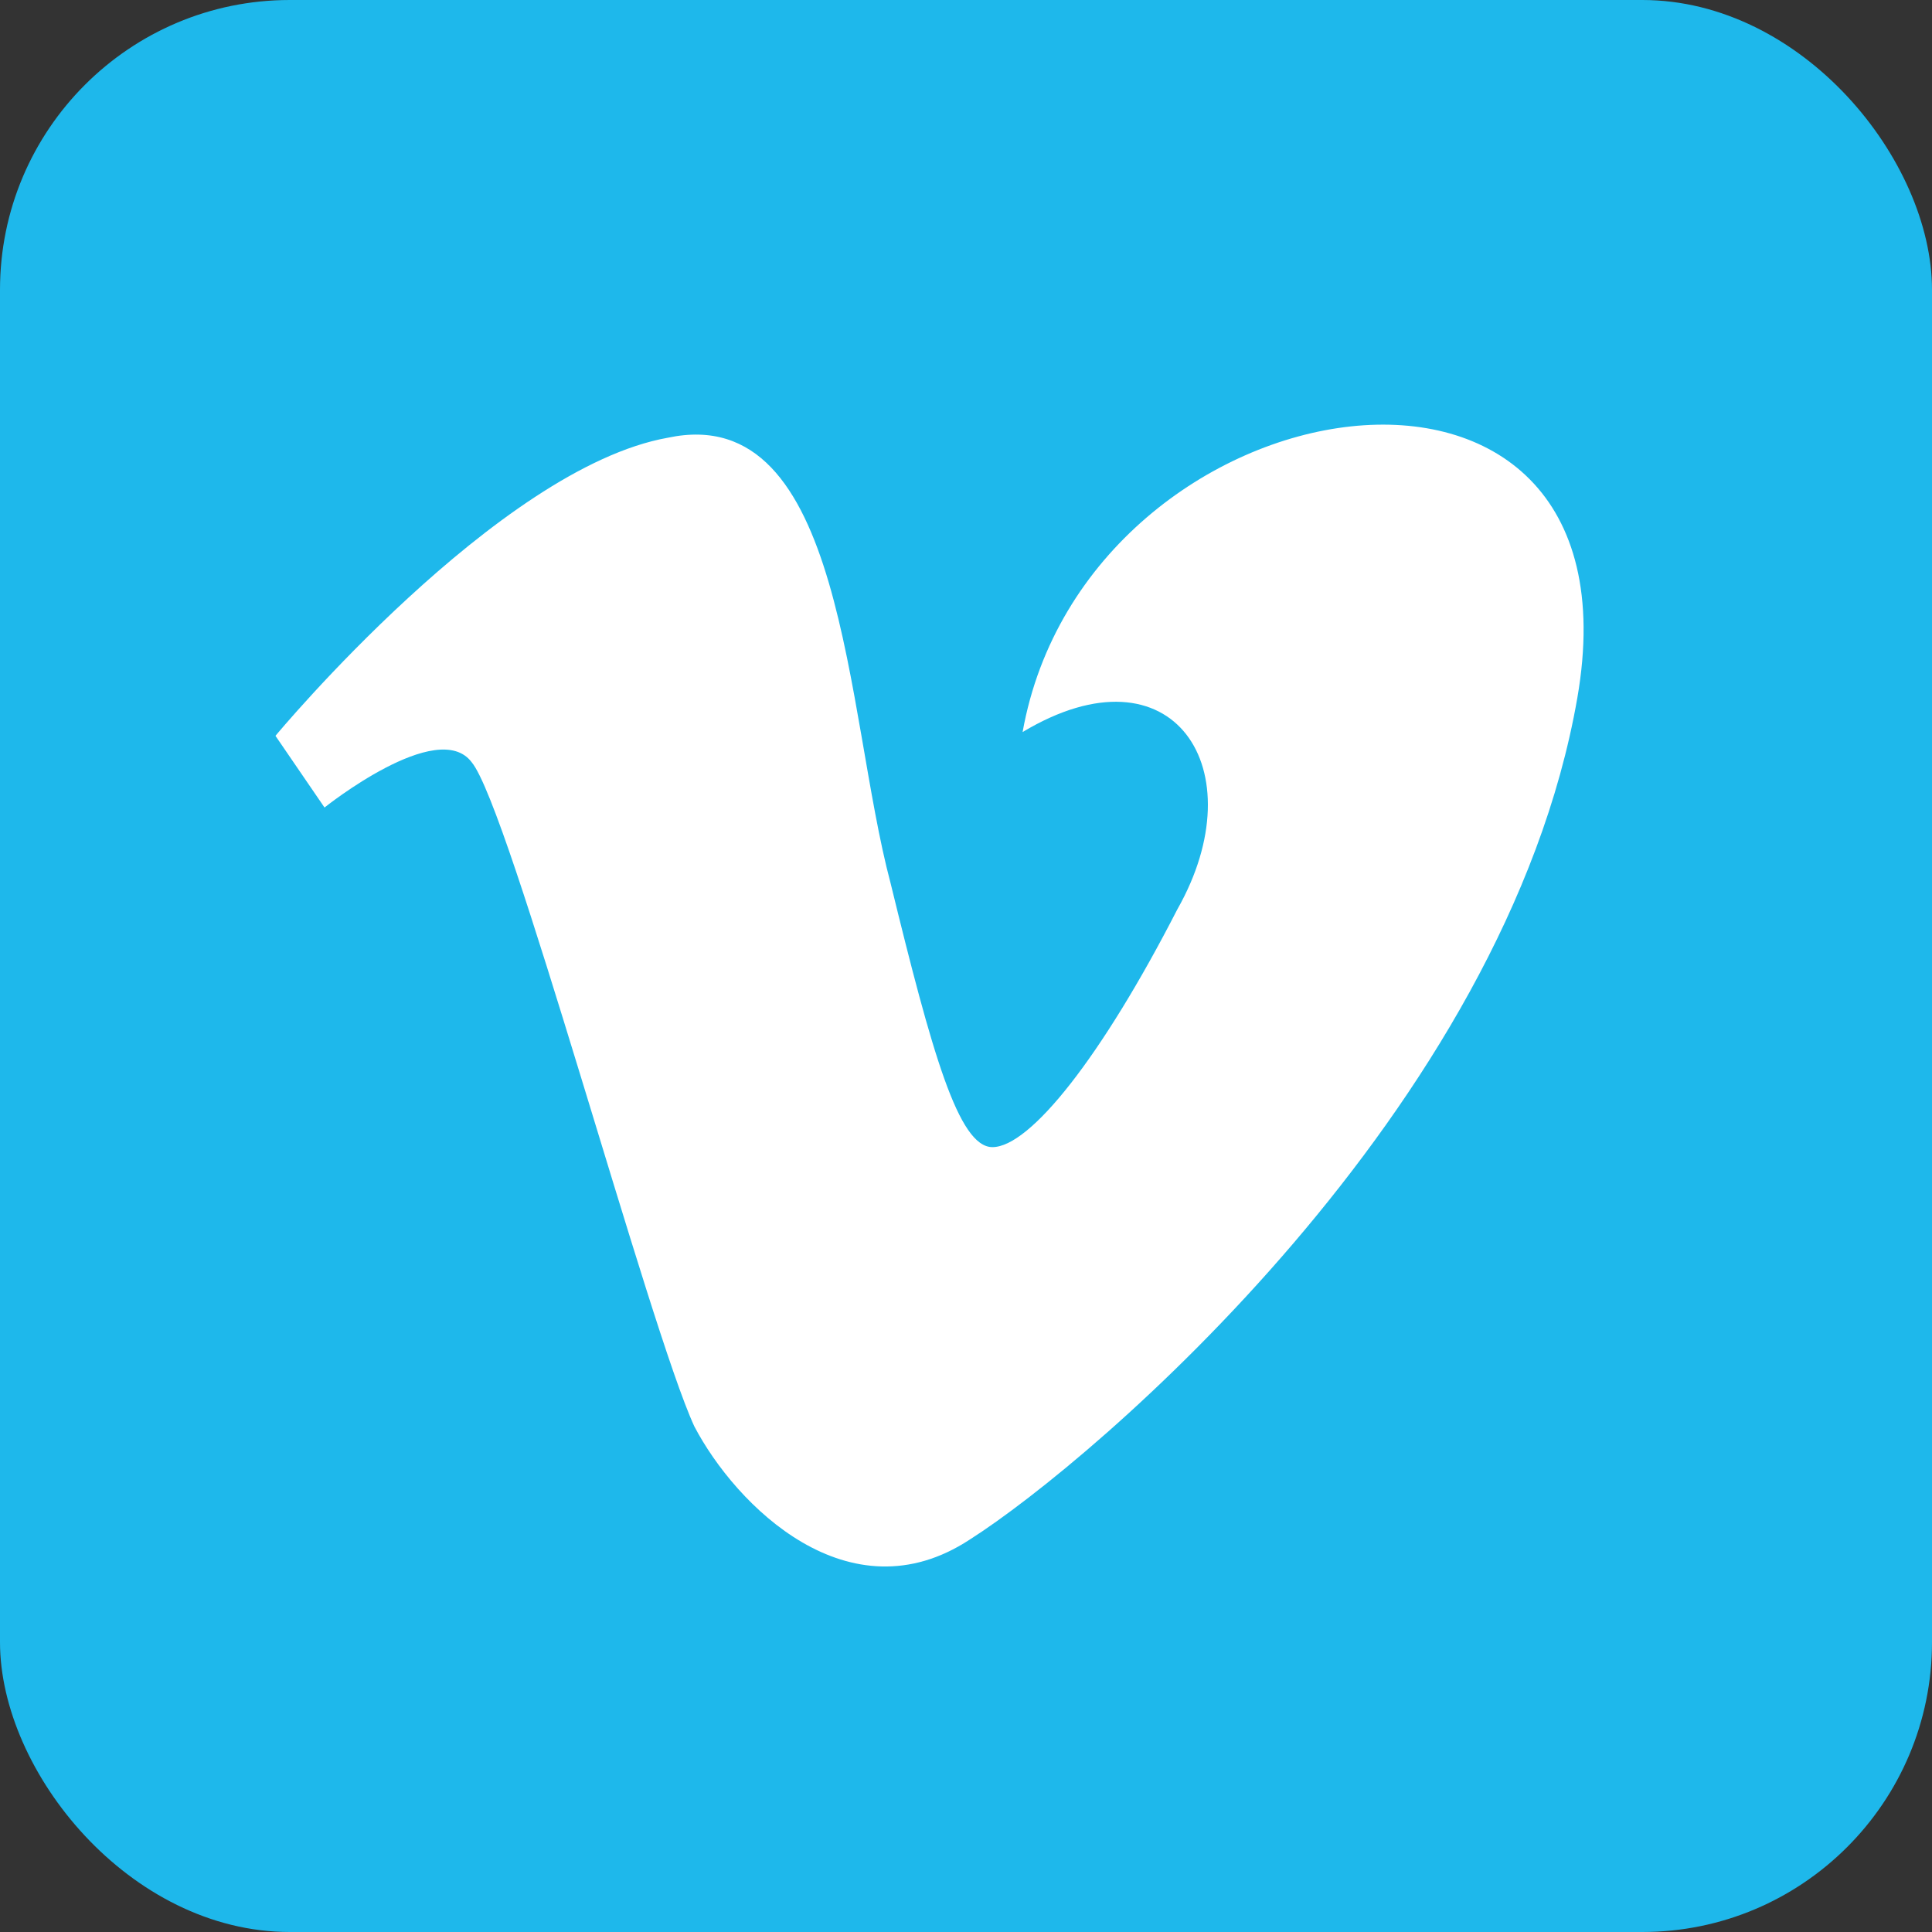 <svg viewBox="0 0 512 512" xmlns="http://www.w3.org/2000/svg" aria-label="Vimeo" role="img"><rect x="0" y="0" width="512" height="512" fill="#333333" stroke="none"/><rect fill="#1eb8eb" height="512" rx="15%" width="512"/><path d="m418 185c-19 109-128 202-161 223-32 21-62-9-73-30-12-26-49-164-59-176-9-12-39 12-39 12l-13-19s59-71 104-79c47-10 47 73 59 118 11 45 18 70 27 70 10 0 29-24 49-63 21-37-1-71-41-47 17-95 166-118 147-9z" fill="#fff"/></svg>